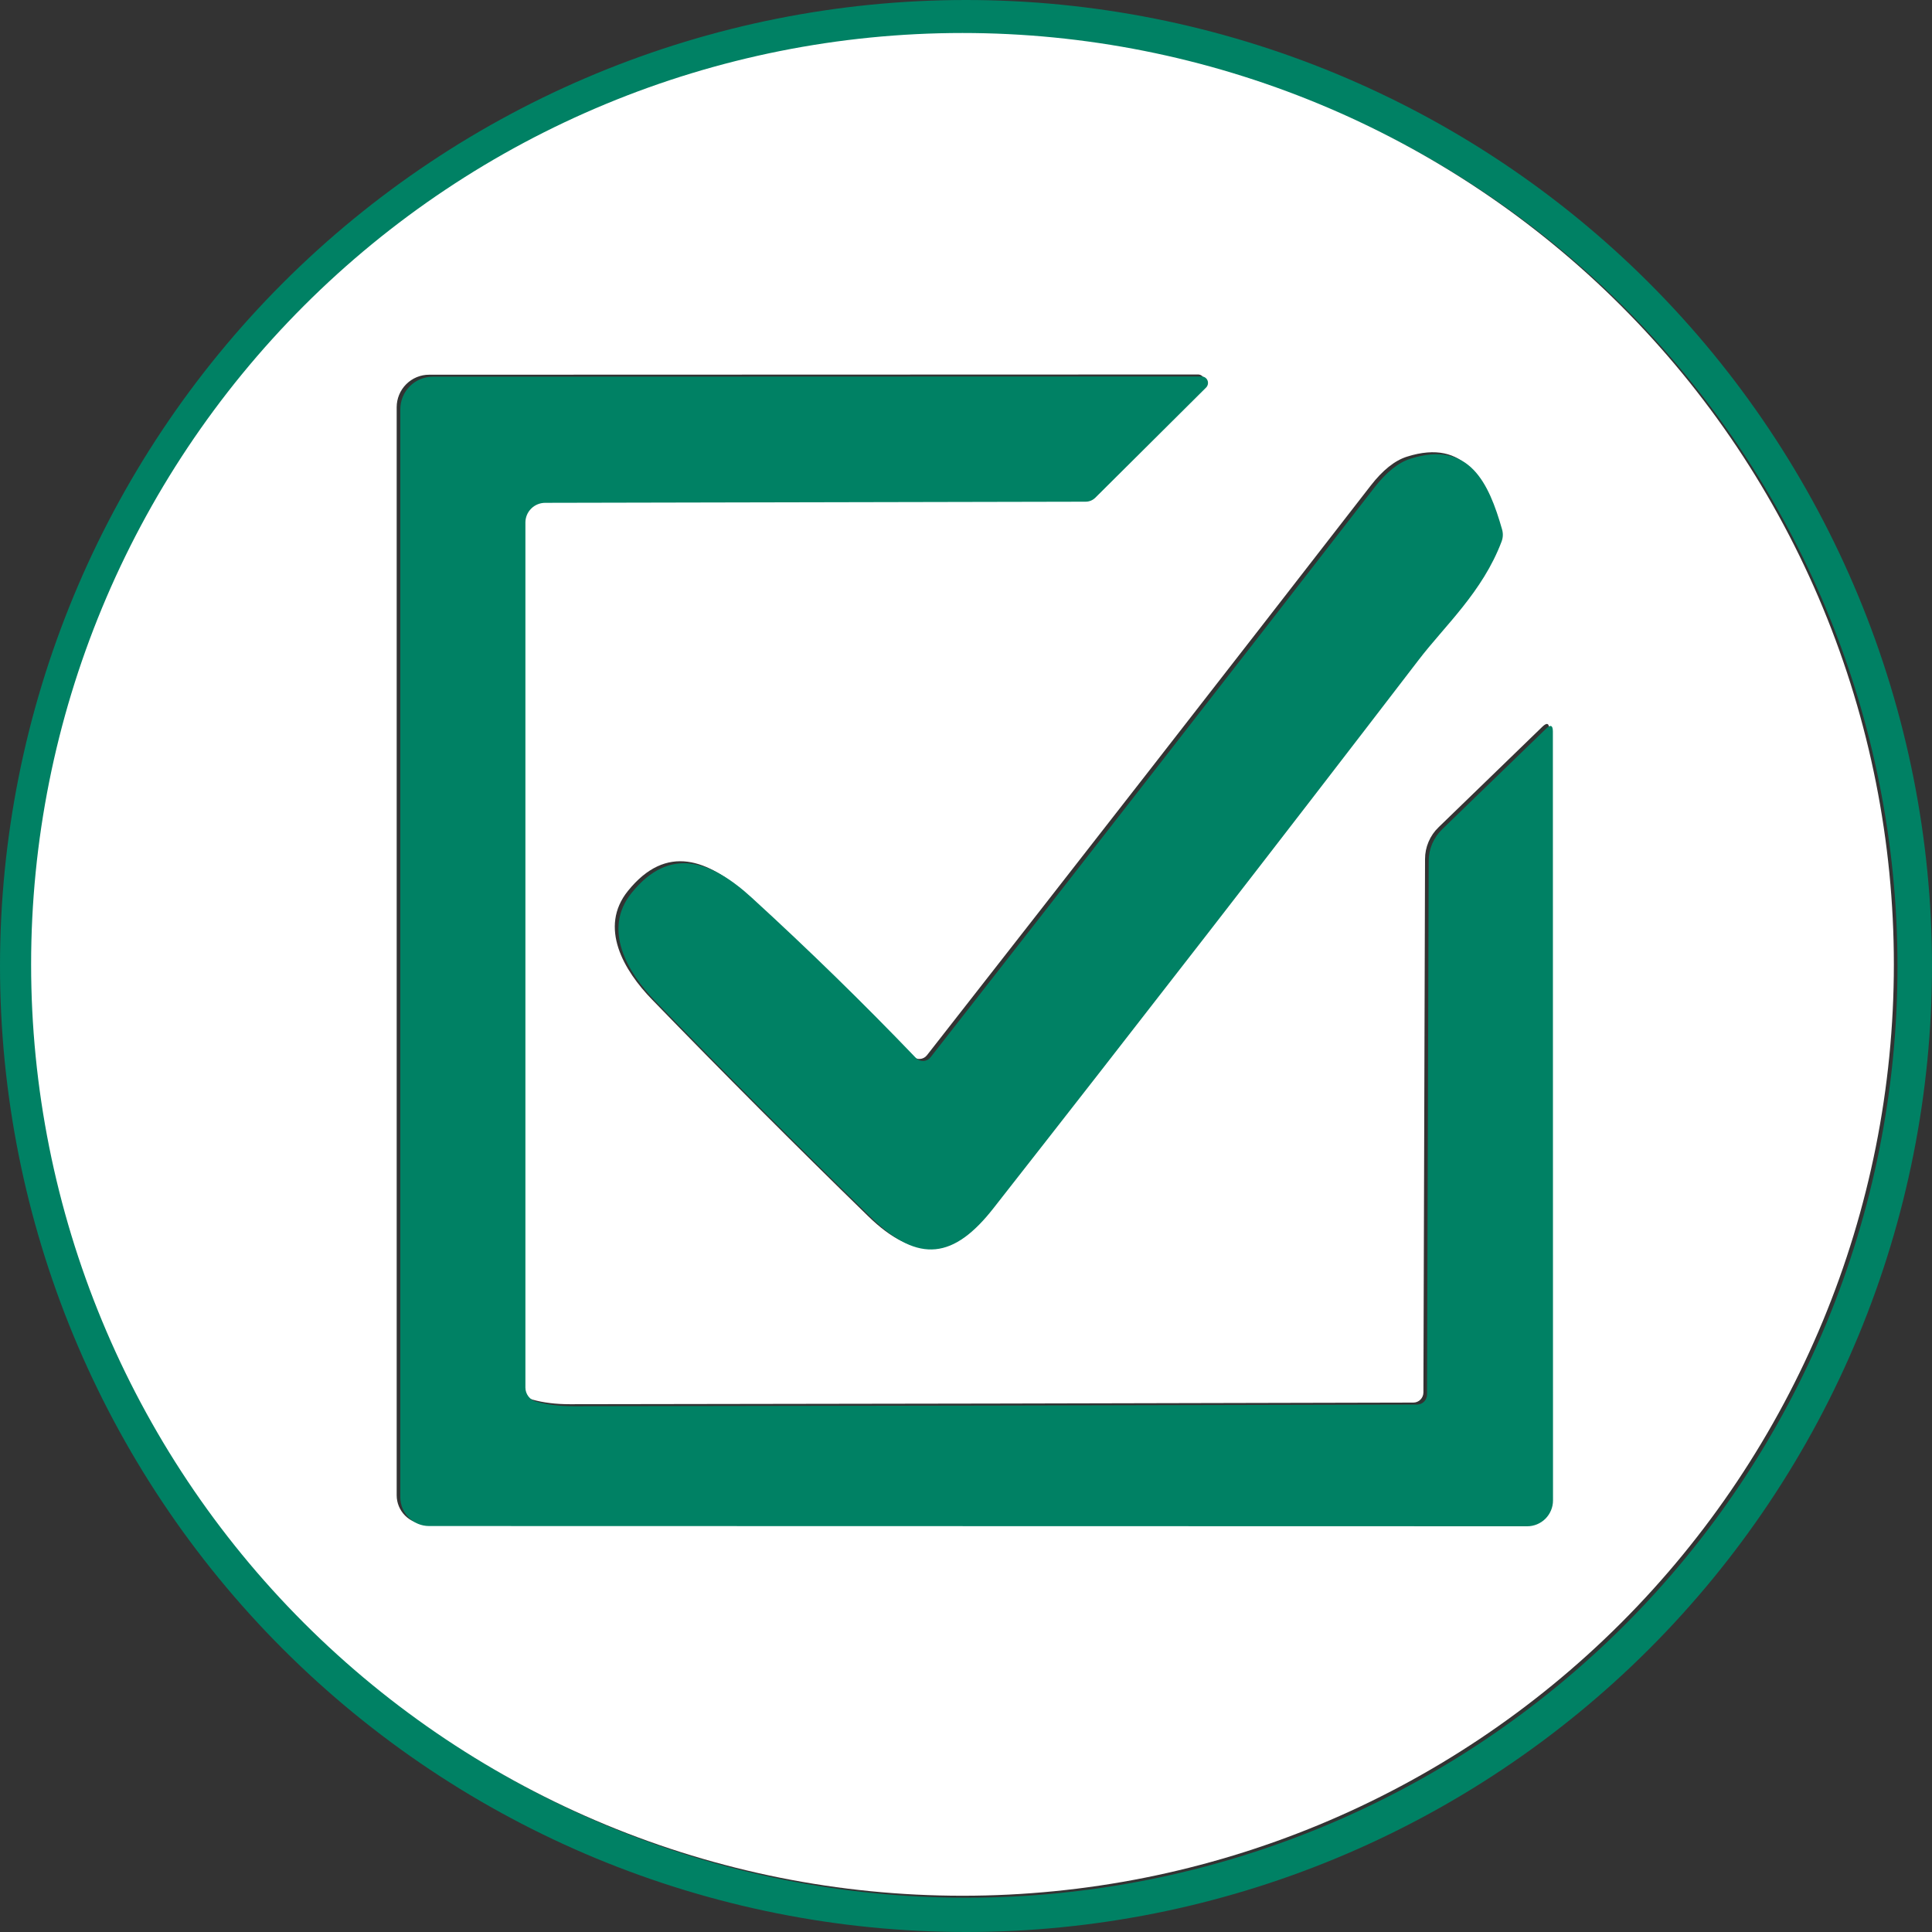 <svg width="115" height="115" viewBox="0 0 115 115" fill="none" xmlns="http://www.w3.org/2000/svg">
<rect x="0" y="0" width="115" height="115" fill="#333333" stroke="none"/>
<path d="M115 57.5C115 65.051 113.513 72.528 110.623 79.504C107.733 86.481 103.498 92.819 98.159 98.159C92.819 103.498 86.481 107.733 79.504 110.623C72.528 113.513 65.051 115 57.5 115C42.25 115 27.625 108.942 16.841 98.159C6.058 87.375 0 72.75 0 57.5C0 42.25 6.058 27.625 16.841 16.841C27.625 6.058 42.25 0 57.5 0C65.051 0 72.528 1.487 79.504 4.377C86.481 7.267 92.819 11.502 98.159 16.841C103.498 22.181 107.733 28.52 110.623 35.496C113.513 42.472 115 49.949 115 57.5ZM112.946 57.522C112.946 50.242 111.512 43.033 108.726 36.307C105.94 29.581 101.857 23.469 96.709 18.321C91.561 13.173 85.449 9.09 78.723 6.303C71.997 3.517 64.788 2.083 57.508 2.083C50.227 2.083 43.018 3.517 36.292 6.303C29.566 9.09 23.454 13.173 18.306 18.321C7.909 28.718 2.069 42.819 2.069 57.522C2.069 72.226 7.909 86.327 18.306 96.724C28.703 107.121 42.804 112.961 57.508 112.961C72.211 112.961 86.312 107.121 96.709 96.724C107.106 86.327 112.946 72.226 112.946 57.522Z" fill="#008164"/>
<path d="M112.73 57.403C112.73 72.106 106.889 86.207 96.492 96.604C86.095 107.001 71.994 112.842 57.291 112.842C42.588 112.842 28.486 107.001 18.09 96.604C7.693 86.207 1.852 72.106 1.852 57.403C1.852 42.7 7.693 28.599 18.09 18.202C28.486 7.805 42.588 1.964 57.291 1.964C64.571 1.964 71.78 3.398 78.507 6.184C85.233 8.97 91.344 13.054 96.492 18.202C101.64 23.35 105.724 29.461 108.51 36.187C111.296 42.913 112.73 50.123 112.73 57.403ZM31.685 83.308C31.504 83.256 31.346 83.146 31.232 82.996C31.119 82.845 31.058 82.661 31.057 82.471V30.983C31.057 30.672 31.182 30.374 31.403 30.154C31.624 29.934 31.924 29.81 32.237 29.81L64.392 29.743C64.621 29.743 64.818 29.663 64.982 29.504L71.576 22.948C71.63 22.893 71.666 22.823 71.681 22.748C71.695 22.673 71.688 22.596 71.659 22.525C71.63 22.455 71.582 22.395 71.519 22.353C71.457 22.312 71.383 22.29 71.307 22.291L25.539 22.305C25.028 22.305 24.538 22.509 24.177 22.872C23.815 23.235 23.612 23.727 23.612 24.24V89.005C23.612 89.459 23.793 89.894 24.113 90.215C24.434 90.535 24.869 90.716 25.322 90.716L90.686 90.731C91.094 90.731 91.485 90.568 91.773 90.28C92.062 89.992 92.224 89.6 92.224 89.192L92.216 43.424C92.216 43.05 92.082 42.993 91.813 43.252L85.63 49.241C85.375 49.486 85.172 49.78 85.034 50.105C84.895 50.43 84.824 50.778 84.824 51.13L84.727 82.882C84.727 83.043 84.664 83.196 84.552 83.31C84.44 83.423 84.288 83.487 84.129 83.487C67.407 83.532 50.675 83.564 33.932 83.584C33.086 83.584 32.337 83.492 31.685 83.308ZM54.304 62.854C51.182 59.598 47.929 56.422 44.544 53.326C42.154 51.138 39.667 50.189 37.375 53.034C35.628 55.2 37.129 57.769 38.816 59.501C43.043 63.862 47.332 68.161 51.683 72.398C54.483 75.116 56.574 74.787 58.911 71.808C67.409 60.97 75.85 50.085 84.234 39.152C85.787 37.121 88.027 35.12 89.162 32.118C89.252 31.879 89.262 31.637 89.192 31.393C88.408 28.645 87.251 26.077 83.748 27.182C83.022 27.411 82.3 27.988 81.583 28.914C72.856 40.17 64.054 51.469 55.178 62.809C55.127 62.875 55.062 62.929 54.989 62.968C54.915 63.007 54.834 63.029 54.751 63.033C54.668 63.038 54.585 63.024 54.508 62.993C54.431 62.962 54.361 62.915 54.304 62.854Z" fill="white"/>
<path d="M31.901 83.427C32.553 83.612 33.303 83.704 34.149 83.704C50.891 83.684 67.623 83.651 84.346 83.606C84.504 83.606 84.656 83.543 84.768 83.429C84.88 83.316 84.943 83.162 84.943 83.002L85.04 51.25C85.04 50.898 85.112 50.549 85.25 50.224C85.389 49.9 85.592 49.606 85.847 49.36L92.03 43.371C92.299 43.113 92.433 43.17 92.433 43.543L92.441 89.312C92.441 89.72 92.278 90.111 91.99 90.4C91.701 90.688 91.31 90.85 90.902 90.85L25.539 90.835C25.085 90.835 24.65 90.655 24.33 90.334C24.009 90.013 23.829 89.579 23.829 89.125V24.359C23.829 23.846 24.032 23.354 24.393 22.991C24.754 22.629 25.244 22.425 25.755 22.425L71.524 22.41C71.599 22.409 71.673 22.431 71.736 22.473C71.798 22.515 71.847 22.575 71.876 22.645C71.904 22.715 71.912 22.793 71.897 22.868C71.882 22.943 71.846 23.012 71.793 23.067L65.199 29.624C65.035 29.783 64.838 29.863 64.609 29.863L32.454 29.93C32.141 29.93 31.841 30.053 31.619 30.273C31.398 30.493 31.274 30.791 31.274 31.102V82.591C31.274 82.78 31.336 82.964 31.449 83.115C31.562 83.266 31.721 83.376 31.901 83.427Z" fill="#008164"/>
<path d="M54.52 62.974C54.578 63.034 54.647 63.081 54.724 63.112C54.802 63.143 54.885 63.157 54.968 63.153C55.051 63.149 55.132 63.126 55.205 63.088C55.279 63.049 55.343 62.995 55.394 62.929C64.27 51.588 73.072 40.29 81.799 29.034C82.516 28.108 83.238 27.53 83.965 27.301C87.467 26.196 88.625 28.765 89.409 31.513C89.478 31.757 89.469 31.998 89.379 32.237C88.244 35.239 86.004 37.241 84.45 39.272C76.067 50.204 67.626 61.089 59.128 71.927C56.791 74.907 54.7 75.235 51.899 72.517C47.548 68.281 43.259 63.982 39.033 59.621C37.345 57.888 35.844 55.319 37.592 53.154C39.884 50.309 42.371 51.257 44.76 53.445C48.146 56.542 51.399 59.718 54.52 62.974Z" fill="#008164"/>
</svg>

